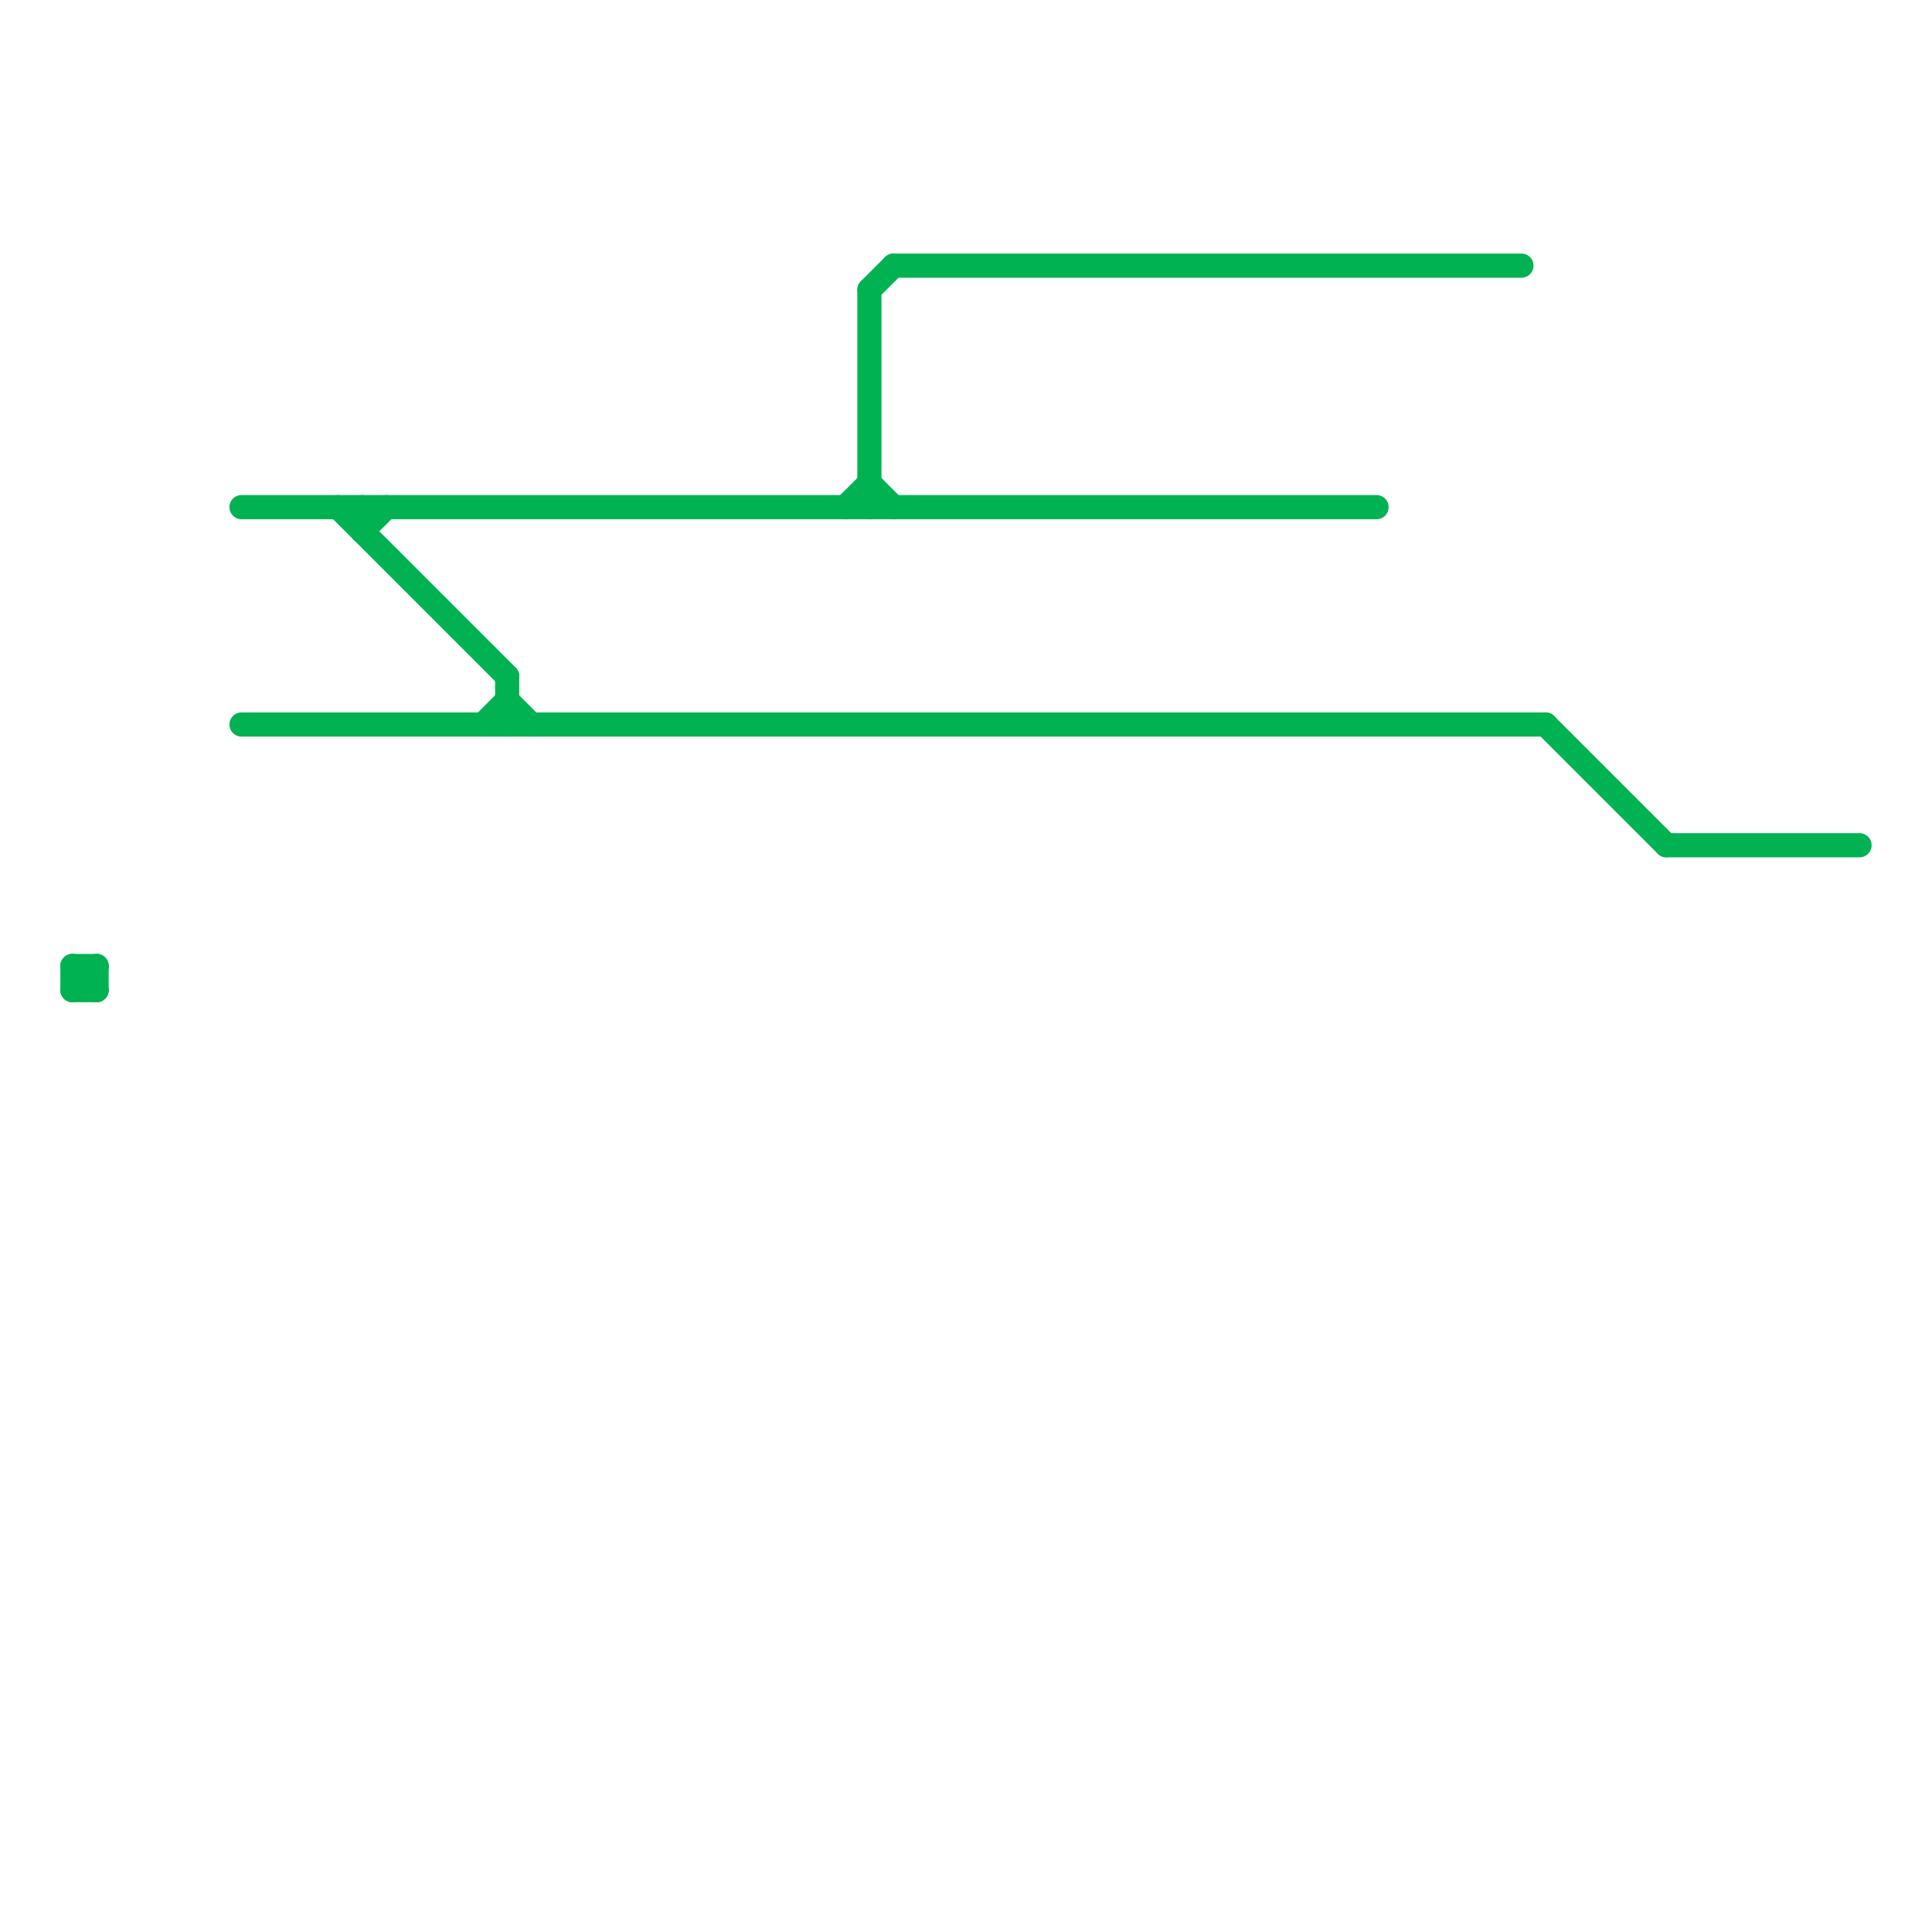 
<svg version="1.1" xmlns="http://www.w3.org/2000/svg" viewBox="0 0 80 80">
<style>text { font: 1px Helvetica; font-weight: 600; white-space: pre; dominant-baseline: central; } line { stroke-width: 1; fill: none; stroke-linecap: round; stroke-linejoin: round; } .c0 { stroke: #00b251 } .w1 { stroke-width: 1; }</style><defs><g id="wm-xf"><circle r="1.2" fill="#000"/><circle r="0.9" fill="#fff"/><circle r="0.6" fill="#000"/><circle r="0.3" fill="#fff"/></g><g id="wm"><circle r="0.6" fill="#000"/><circle r="0.3" fill="#fff"/></g></defs><line class="c0 " x1="3" y1="40" x2="3" y2="41"/><line class="c0 " x1="15" y1="21" x2="15" y2="22"/><line class="c0 " x1="35" y1="21" x2="36" y2="20"/><line class="c0 " x1="10" y1="30" x2="64" y2="30"/><line class="c0 " x1="3" y1="41" x2="4" y2="41"/><line class="c0 " x1="21" y1="28" x2="21" y2="30"/><line class="c0 " x1="36" y1="12" x2="37" y2="11"/><line class="c0 " x1="36" y1="12" x2="36" y2="21"/><line class="c0 " x1="4" y1="40" x2="4" y2="41"/><line class="c0 " x1="20" y1="30" x2="21" y2="29"/><line class="c0 " x1="21" y1="29" x2="22" y2="30"/><line class="c0 " x1="37" y1="11" x2="63" y2="11"/><line class="c0 " x1="3" y1="41" x2="4" y2="40"/><line class="c0 " x1="64" y1="30" x2="69" y2="35"/><line class="c0 " x1="15" y1="22" x2="16" y2="21"/><line class="c0 " x1="36" y1="20" x2="37" y2="21"/><line class="c0 " x1="3" y1="40" x2="4" y2="41"/><line class="c0 " x1="14" y1="21" x2="21" y2="28"/><line class="c0 " x1="69" y1="35" x2="77" y2="35"/><line class="c0 " x1="3" y1="40" x2="4" y2="40"/><line class="c0 " x1="10" y1="21" x2="57" y2="21"/>
</svg>
